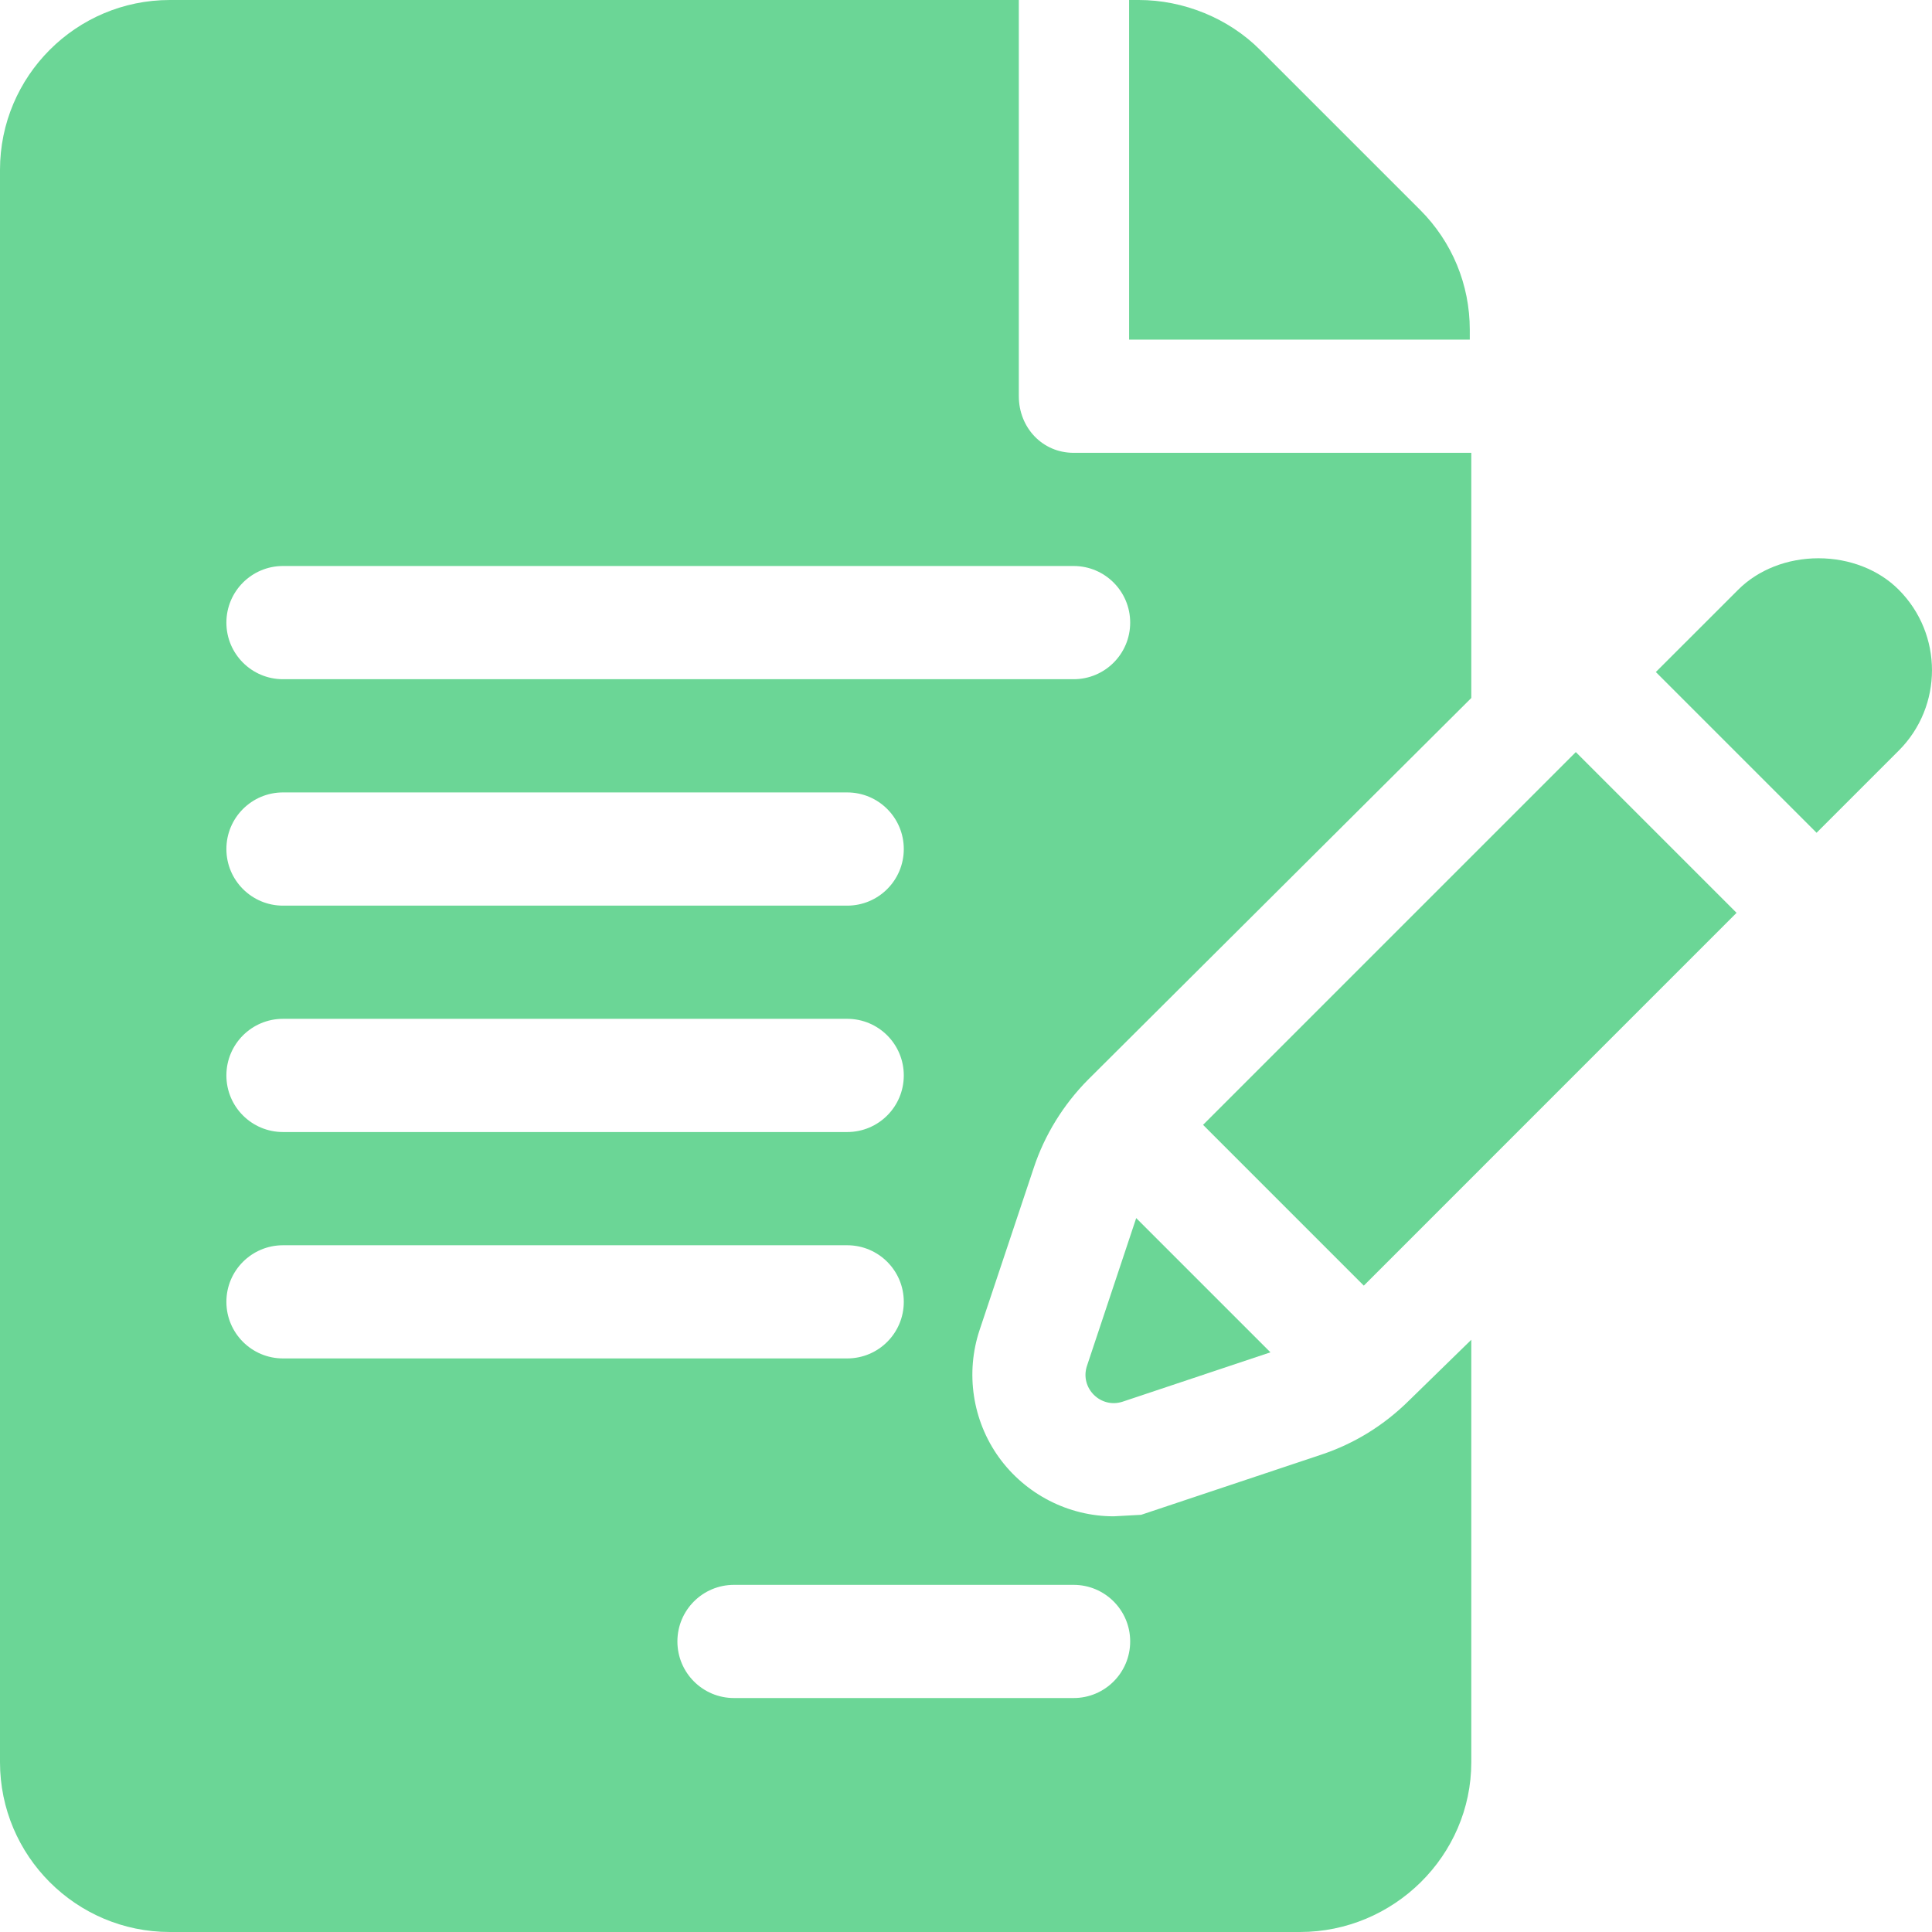 <svg width="50" height="50" viewBox="0 0 50 50" fill="none" xmlns="http://www.w3.org/2000/svg">
<g clip-path="url(#clip0_4027_5964)">
<path d="M38.038 8.537C38.038 7.364 37.581 6.26 36.751 5.43L32.608 1.288C31.79 0.469 30.628 0 29.473 0H29.221V8.789H38.038L38.038 8.537Z" fill="#6BD696"/>
<path d="M26.752 30.228C27.032 29.377 27.521 28.585 28.159 27.942L38.077 18.064V11.719H27.785C26.975 11.719 26.367 11.064 26.367 10.254V0H4.395C1.971 0 0 1.971 0 4.395V45.605C0 48.029 1.971 50 4.395 50H33.644C36.067 50 38.077 48.029 38.077 45.605V34.673L36.468 36.243C35.815 36.89 35.052 37.361 34.19 37.648L29.533 39.203L28.823 39.242C27.65 39.242 26.54 38.671 25.851 37.715C25.167 36.764 24.981 35.531 25.353 34.417L26.752 30.228ZM7.324 26.367H21.925C22.735 26.367 23.39 27.022 23.39 27.832C23.39 28.642 22.735 29.297 21.925 29.297H7.324C6.515 29.297 5.859 28.642 5.859 27.832C5.859 27.022 6.515 26.367 7.324 26.367ZM5.859 21.973C5.859 21.163 6.515 20.508 7.324 20.508H21.925C22.735 20.508 23.39 21.163 23.39 21.973C23.39 22.782 22.735 23.438 21.925 23.438H7.324C6.515 23.438 5.859 22.782 5.859 21.973ZM5.859 33.691C5.859 32.882 6.515 32.227 7.324 32.227H21.925C22.735 32.227 23.39 32.882 23.39 33.691C23.39 34.501 22.735 35.156 21.925 35.156H7.324C6.515 35.156 5.859 34.501 5.859 33.691ZM27.785 41.016C28.594 41.016 29.249 41.671 29.249 42.48C29.249 43.29 28.594 43.945 27.785 43.945H18.995C18.186 43.945 17.531 43.29 17.531 42.48C17.531 41.671 18.186 41.016 18.995 41.016H27.785ZM7.324 17.578C6.515 17.578 5.859 16.923 5.859 16.113C5.859 15.304 6.515 14.648 7.324 14.648H27.785C28.594 14.648 29.249 15.304 29.249 16.113C29.249 16.923 28.594 17.578 27.785 17.578H7.324Z" fill="#6BD696"/>
<path d="M29.405 31.524L28.131 35.348C27.94 35.92 28.485 36.465 29.058 36.274L32.879 34.998L29.405 31.524ZM40.782 19.464L31.135 29.111L35.295 33.272C37.476 31.091 41.718 26.848 44.942 23.624L40.782 19.464ZM49.139 15.262C48.624 14.744 47.866 14.448 47.062 14.448C46.258 14.448 45.5 14.744 44.982 15.264L42.853 17.392L47.013 21.552L49.142 19.423C50.286 18.277 50.286 16.411 49.139 15.262Z" fill="#6BD696"/>
<path d="M49.142 19.424L49.142 19.423L49.151 19.415C49.148 19.418 49.145 19.421 49.142 19.424ZM49.164 19.402C49.173 19.392 49.173 19.392 49.164 19.402Z" fill="#6BD696"/>
</g>
<defs>
<clipPath id="clip0_4027_5964">
<rect width="50" height="50" fill="white"/>
</clipPath>
</defs>
</svg>
